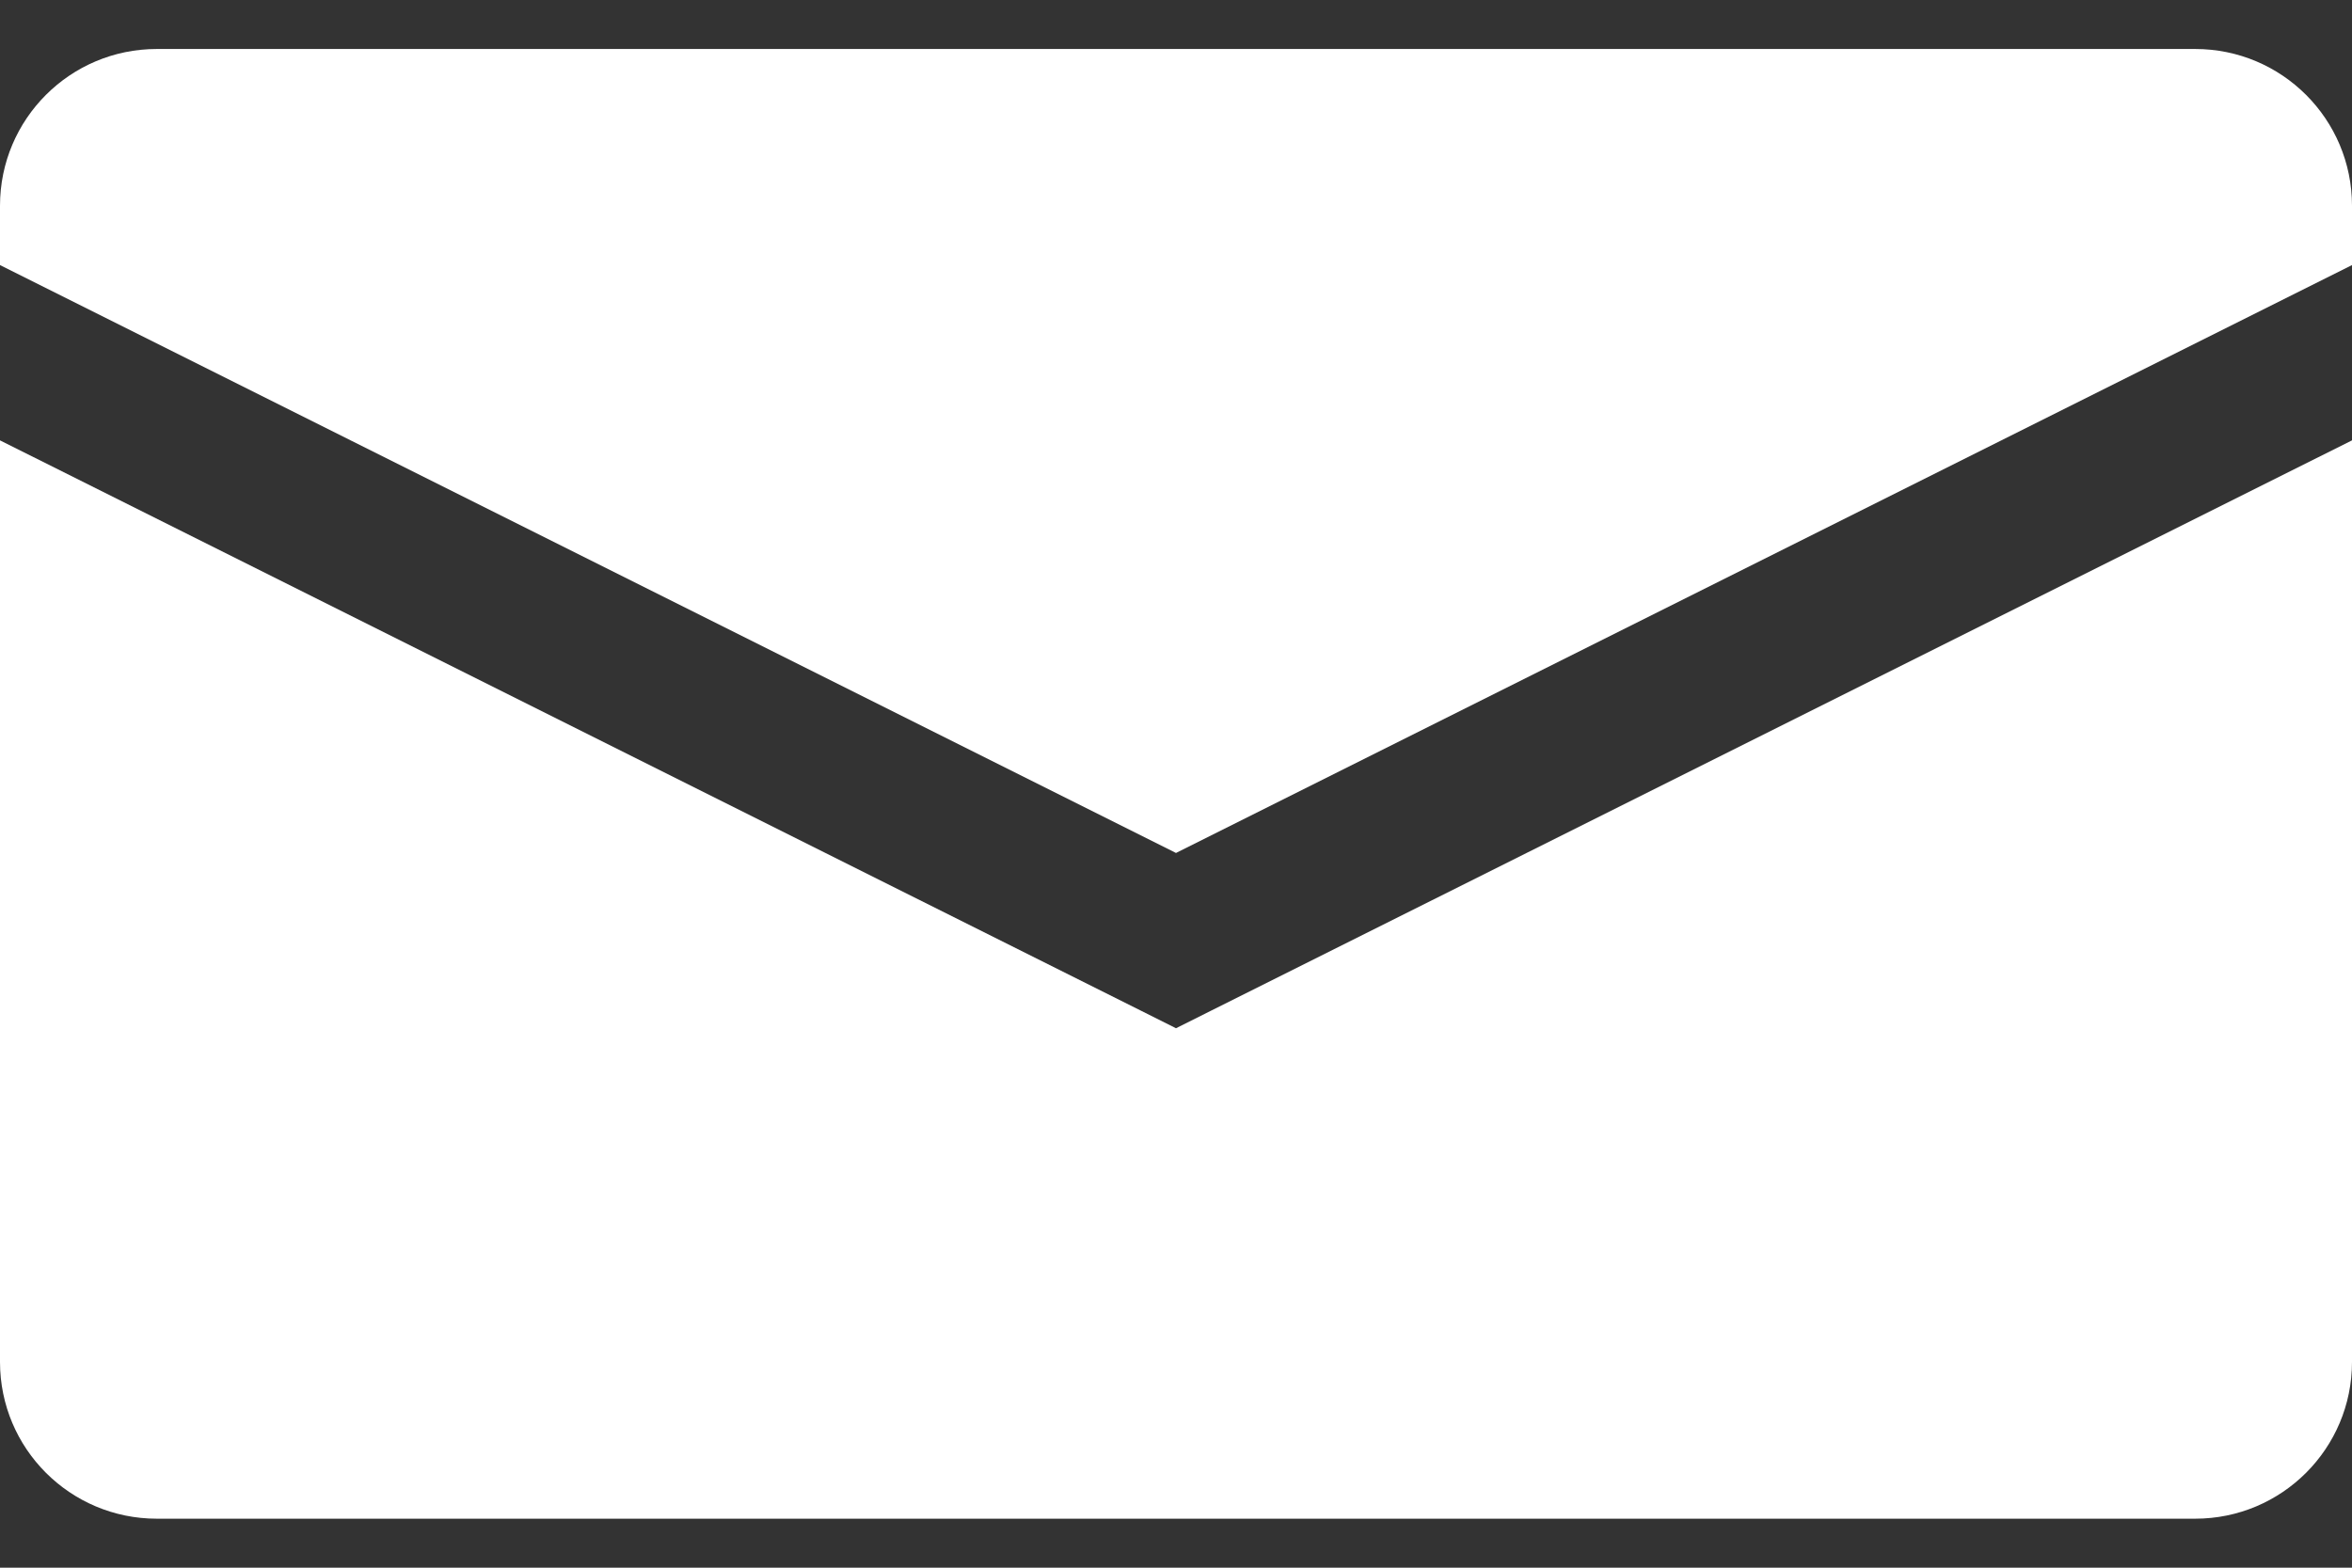 <svg width="30" height="20" viewBox="0 0 30 20" fill="none" xmlns="http://www.w3.org/2000/svg">
<rect x="0" y="0" width="30" height="20" fill="#333333" stroke="none"/>
<path fill-rule="evenodd" clip-rule="evenodd" d="M2 0.625C0.895 0.625 0 1.52 0 2.625V3.382L15 10.882L30 3.382V2.625C30 1.52 29.105 0.625 28 0.625H2ZM30 5.618L15.447 12.894L15 13.118L14.553 12.894L0 5.618V17.375C0 18.48 0.895 19.375 2 19.375H28C29.105 19.375 30 18.48 30 17.375V5.618Z" fill="white"/>
</svg>
